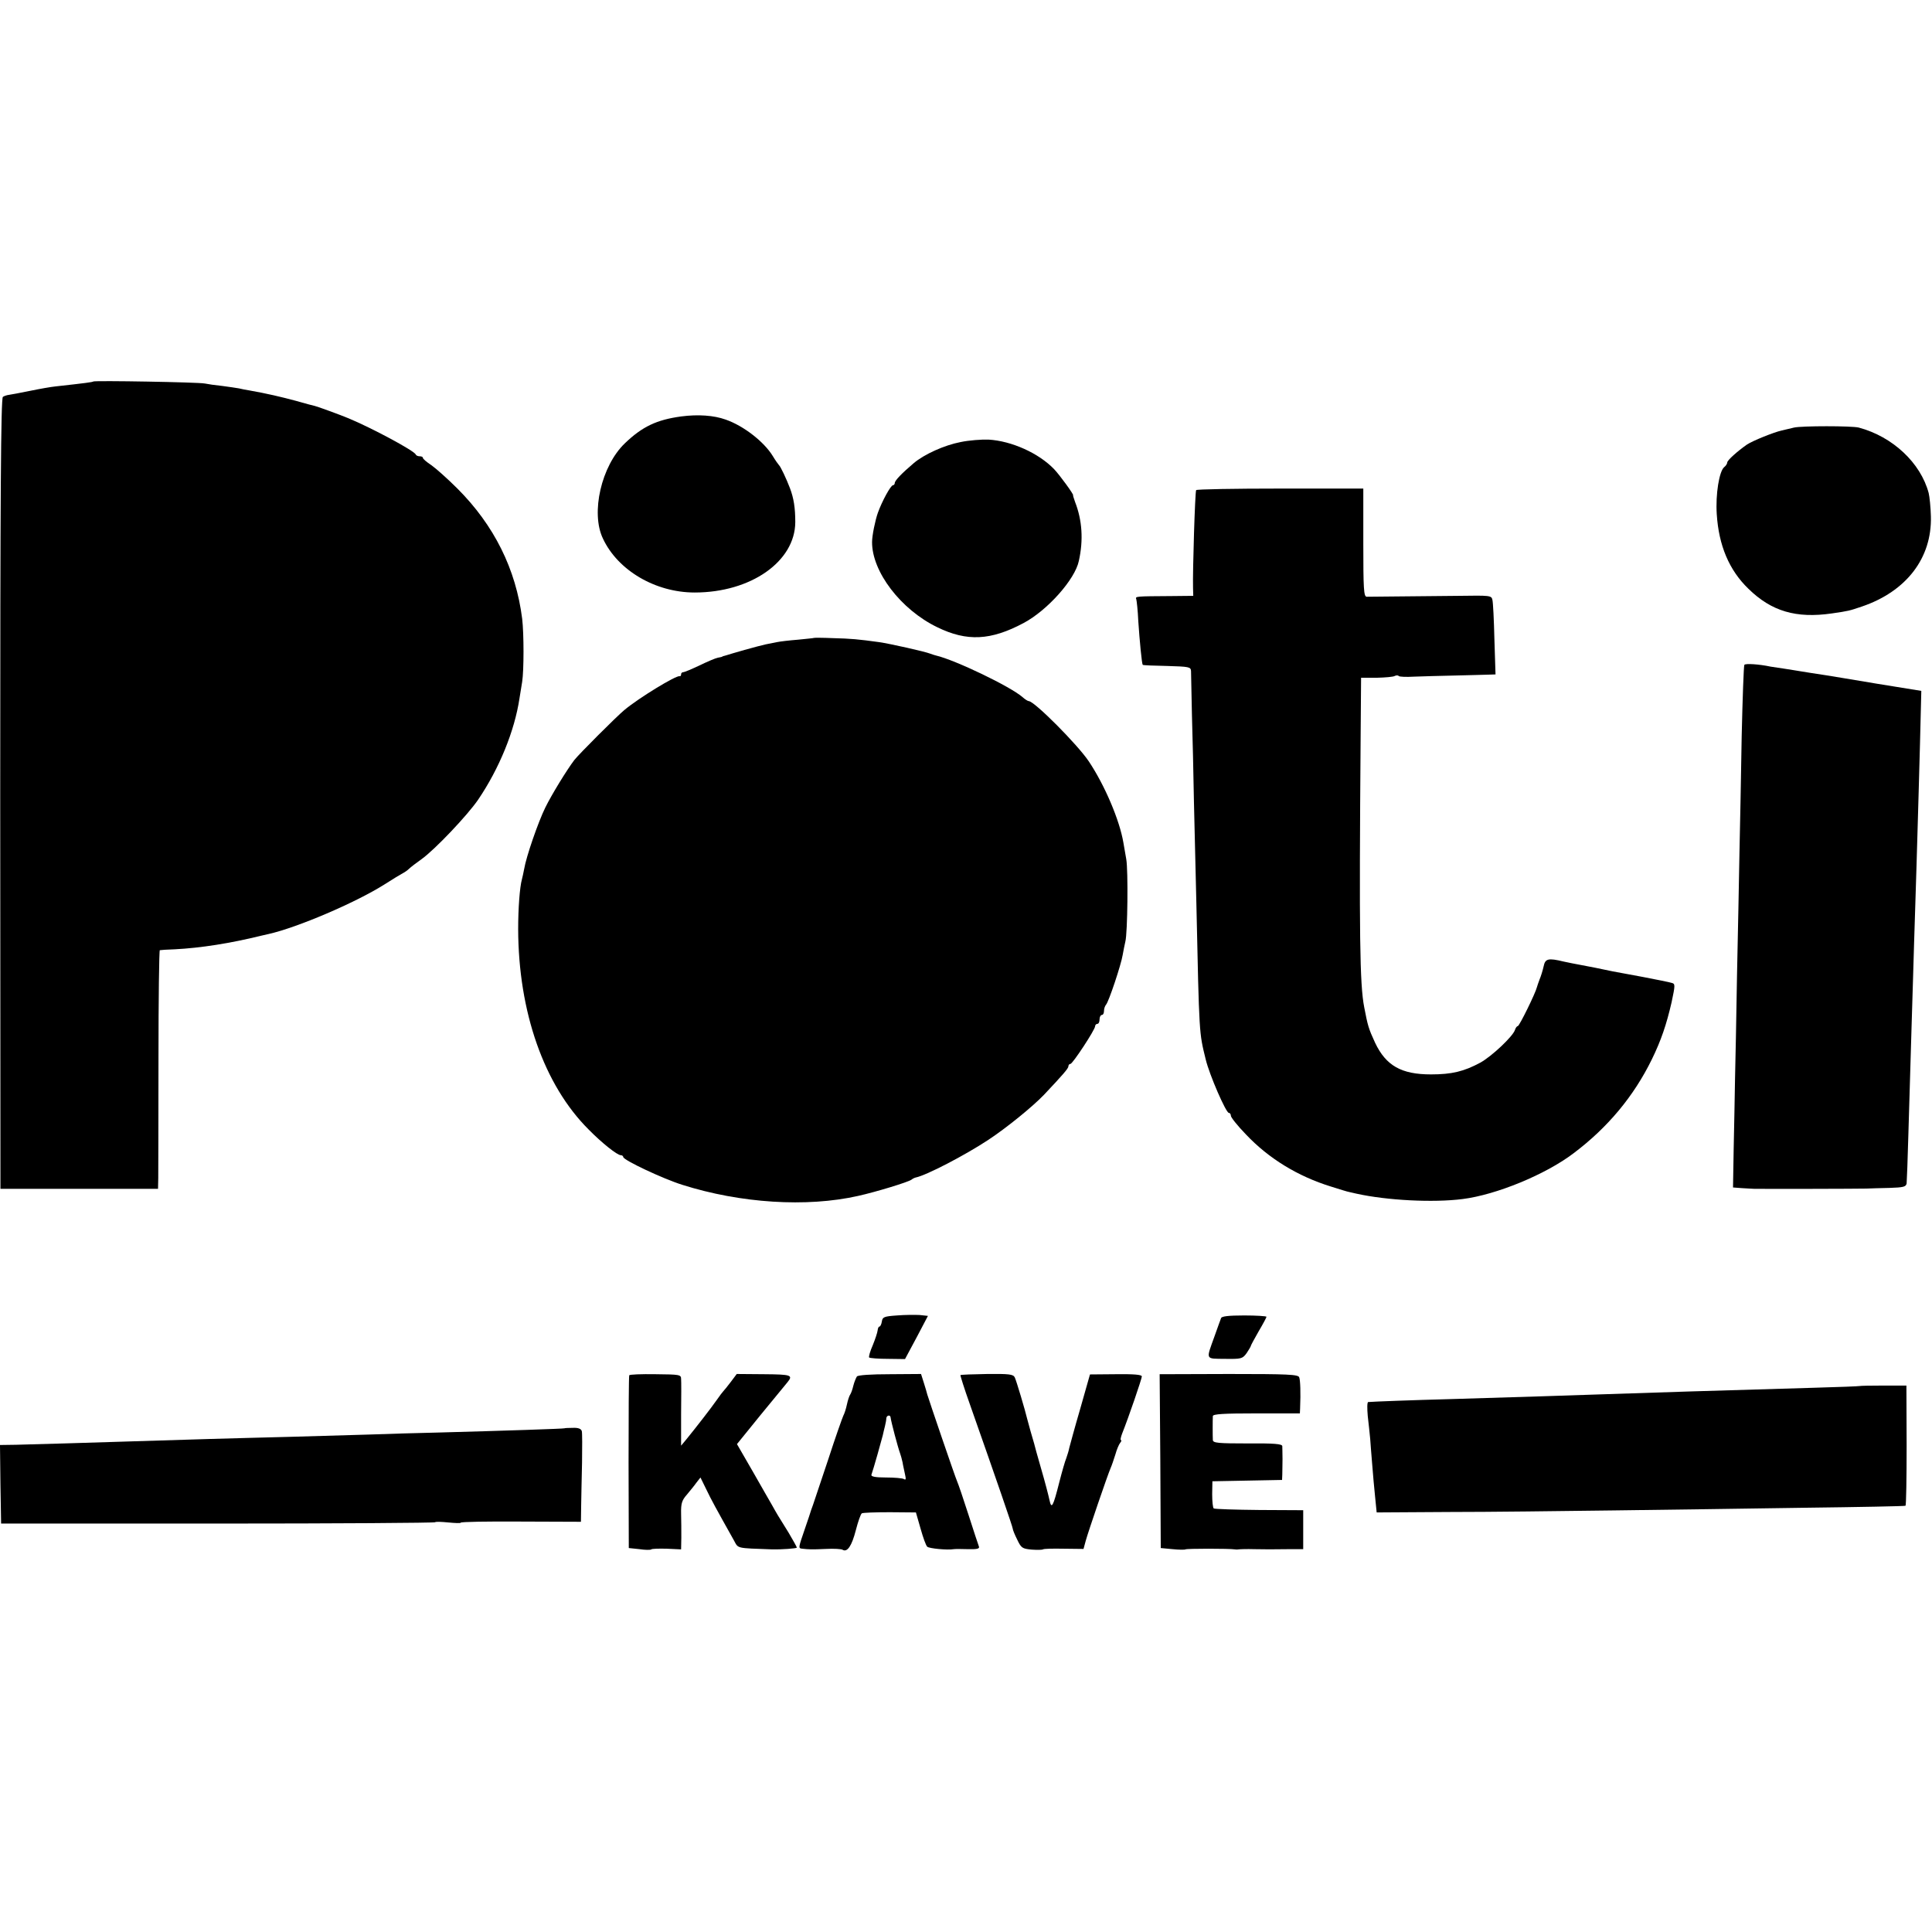 <?xml version="1.0" standalone="no"?>
<!DOCTYPE svg PUBLIC "-//W3C//DTD SVG 20010904//EN"
 "http://www.w3.org/TR/2001/REC-SVG-20010904/DTD/svg10.dtd">
<svg version="1.0" xmlns="http://www.w3.org/2000/svg"
 width="868pt" height="868pt" viewBox="0 0 868 868"
 preserveAspectRatio="xMidYMid meet">
<g transform="translate(0,868) scale(0.1,-0.1)"
fill="#000000" stroke="none">
<path d="M419 6966 c-4 -3 -33 -7 -169 -22 -20 -2 -72 -11 -115 -20 -44 -9
-87 -17 -95 -18 -9 -1 -21 -5 -27 -9 -9 -6 -12 -440 -12 -1783 l1 -1775 171 0
c95 0 181 0 192 0 11 0 93 0 183 0 l162 0 1 48 c0 27 1 267 1 536 0 268 3 487
6 488 4 1 34 3 67 4 117 6 250 27 388 61 9 2 25 6 35 8 128 29 388 140 517
221 39 25 77 48 85 52 8 4 21 13 28 20 7 7 32 26 56 43 61 44 206 197 254 267
95 140 164 309 186 456 3 20 9 54 12 74 8 51 8 216 0 283 -28 223 -126 420
-291 585 -44 44 -97 91 -117 105 -21 14 -38 28 -38 33 0 4 -6 7 -14 7 -8 0
-16 3 -18 8 -7 17 -197 119 -303 163 -36 15 -140 53 -150 55 -5 1 -44 11 -85
23 -67 18 -131 33 -210 47 -14 2 -34 6 -46 9 -11 2 -45 7 -75 11 -30 3 -65 8
-79 11 -28 6 -496 14 -501 9z"/>
<path d="M3060 6809 c-109 -15 -174 -45 -253 -121 -105 -101 -154 -312 -98
-428 67 -143 236 -242 412 -242 252 0 451 139 452 316 0 65 -7 108 -24 153
-16 42 -42 97 -49 103 -3 3 -16 21 -28 41 -39 64 -131 136 -212 164 -53 19
-124 24 -200 14z"/>
<path d="M8060 6759 c-19 -5 -44 -10 -55 -13 -36 -8 -130 -46 -156 -63 -43
-30 -89 -71 -89 -81 0 -5 -6 -15 -14 -21 -22 -19 -39 -121 -33 -212 9 -139 55
-250 142 -334 104 -102 215 -134 375 -111 76 11 79 12 135 31 200 68 315 218
310 405 -1 41 -6 89 -10 105 -36 135 -161 253 -314 294 -31 8 -257 8 -291 0z"/>
<path d="M4316 6694 c-73 -14 -164 -55 -211 -95 -53 -45 -85 -78 -85 -89 0 -5
-4 -10 -8 -10 -10 0 -49 -71 -68 -124 -12 -34 -26 -102 -26 -131 -1 -133 129
-304 293 -383 133 -65 240 -60 388 19 107 57 231 196 248 279 21 94 15 183
-17 265 -6 17 -10 30 -9 30 6 0 -60 91 -85 117 -69 72 -191 127 -295 133 -31
1 -87 -3 -125 -11z"/>
<path d="M5374 6478 c-5 -7 -16 -363 -14 -439 l1 -36 -98 -1 c-162 -1 -163 -1
-158 -14 2 -7 7 -51 9 -98 6 -90 16 -193 20 -197 1 -2 51 -4 109 -5 99 -3 107
-4 108 -23 0 -11 2 -99 4 -195 3 -96 7 -272 9 -390 3 -118 8 -325 11 -460 13
-597 12 -577 42 -700 17 -70 91 -240 104 -240 5 0 9 -6 9 -13 0 -7 30 -45 68
-84 102 -108 233 -188 382 -234 41 -13 77 -24 80 -24 3 -1 19 -4 35 -8 136
-30 343 -41 476 -24 151 19 373 110 499 206 154 116 270 256 351 421 42 86 66
157 89 257 16 76 17 83 1 87 -9 3 -68 15 -131 27 -63 12 -124 23 -135 25 -41
9 -121 25 -150 30 -16 3 -48 9 -70 14 -70 17 -83 13 -90 -22 -4 -18 -12 -44
-18 -58 -5 -14 -11 -30 -12 -35 -6 -26 -79 -175 -86 -175 -4 0 -10 -8 -13 -18
-10 -29 -103 -117 -155 -146 -74 -40 -129 -53 -222 -53 -133 0 -202 39 -251
142 -30 65 -33 77 -49 160 -20 103 -23 321 -16 1220 l2 260 70 0 c39 1 75 4
81 8 6 3 14 4 18 0 3 -4 34 -5 69 -3 34 1 116 4 182 5 66 2 134 3 152 4 l32 1
-5 158 c-2 86 -6 166 -9 177 -4 20 -11 20 -152 18 -186 -2 -393 -4 -413 -4
-13 1 -15 35 -15 243 l0 243 -373 0 c-206 0 -376 -3 -378 -7z"/>
<path d="M3657 5814 c-1 -1 -33 -4 -72 -8 -38 -3 -81 -8 -95 -11 -14 -3 -36
-7 -50 -10 -14 -3 -56 -14 -95 -25 -38 -11 -77 -22 -85 -25 -8 -2 -15 -4 -15
-5 0 -1 -9 -3 -20 -5 -11 -2 -48 -18 -83 -35 -34 -16 -67 -30 -72 -30 -6 0
-10 -4 -10 -10 0 -6 -3 -9 -7 -8 -16 4 -182 -97 -248 -152 -36 -30 -204 -198
-225 -225 -34 -45 -101 -154 -130 -213 -32 -65 -86 -221 -95 -276 -3 -17 -8
-38 -10 -46 -10 -36 -17 -131 -17 -224 1 -372 116 -701 317 -901 59 -60 128
-115 144 -115 6 0 11 -4 11 -8 0 -14 179 -98 265 -125 262 -83 559 -102 790
-50 81 18 225 62 240 73 6 5 15 9 20 10 48 10 219 99 324 168 82 54 198 148
251 203 85 90 110 119 110 128 0 6 4 11 9 11 10 0 111 154 111 169 0 6 5 11
10 11 6 0 10 9 10 20 0 11 5 20 10 20 6 0 10 8 10 18 0 10 4 22 9 28 12 12 68
180 75 224 3 19 9 46 12 60 10 39 13 320 4 370 -4 25 -10 59 -13 75 -17 100
-83 256 -155 364 -50 75 -245 271 -270 271 -4 0 -17 8 -28 18 -55 48 -303 167
-389 187 -5 1 -17 5 -25 8 -25 10 -182 45 -230 52 -94 13 -127 16 -208 18 -46
2 -84 2 -85 1z"/>
<path d="M7837 5693 c-3 -5 -8 -149 -12 -319 -3 -170 -7 -406 -10 -524 -2
-118 -7 -366 -11 -550 -3 -184 -7 -396 -9 -470 -1 -74 -4 -214 -6 -310 l-3
-175 40 -3 c21 -1 46 -3 54 -3 35 -1 477 0 505 1 17 1 63 2 104 3 63 2 74 5
77 20 1 10 5 112 8 225 13 450 17 563 21 702 2 80 7 226 10 325 3 99 8 248 10
330 3 83 7 258 11 391 l6 240 -204 33 c-111 19 -212 35 -223 37 -64 10 -93 14
-115 18 -14 2 -47 8 -75 12 -27 4 -54 8 -60 9 -51 11 -114 15 -118 8z"/>
<path d="M4030 2770 c-58 -4 -65 -7 -68 -27 -2 -13 -7 -23 -11 -23 -4 0 -7 -8
-8 -17 -1 -10 -11 -40 -22 -67 -12 -27 -19 -52 -16 -55 4 -3 41 -6 84 -6 l77
-1 52 97 51 97 -37 4 c-20 1 -66 1 -102 -2z"/>
<path d="M5486 2758 c-3 -7 -16 -44 -30 -83 -38 -106 -42 -99 47 -100 74 -1
79 0 98 26 10 15 19 30 19 33 0 2 16 32 35 65 19 32 35 62 35 65 0 3 -45 6
-100 6 -72 0 -102 -4 -104 -12z"/>
<path d="M2827 2501 c-2 -3 -3 -179 -3 -391 l1 -385 48 -5 c26 -4 50 -4 53 -1
3 3 34 4 70 3 l64 -3 1 53 c0 29 0 78 -1 108 -1 46 4 60 26 85 14 17 34 41 43
54 l18 23 26 -53 c23 -48 41 -81 124 -229 21 -38 7 -35 173 -41 39 -1 110 4
110 8 0 3 -17 33 -37 67 -49 78 -55 89 -74 123 -9 15 -48 84 -87 152 l-71 123
107 132 c59 72 113 138 120 146 26 32 17 35 -105 36 l-123 1 -27 -36 c-15 -20
-30 -38 -33 -41 -3 -3 -17 -21 -30 -40 -25 -36 -92 -122 -135 -175 l-25 -30 0
140 c1 77 1 149 0 160 0 19 -7 20 -115 21 -64 1 -117 -1 -118 -5z"/>
<path d="M3850 2496 c-4 -6 -12 -25 -16 -41 -4 -17 -10 -34 -14 -40 -4 -5 -11
-26 -15 -45 -4 -19 -11 -41 -16 -50 -4 -8 -36 -98 -69 -200 -34 -102 -64 -192
-67 -200 -3 -8 -7 -19 -9 -25 -1 -5 -14 -43 -28 -84 -30 -87 -30 -87 -11 -89
28 -3 40 -4 105 -1 36 2 71 0 76 -4 21 -12 41 18 59 88 10 39 22 73 27 76 5 3
61 5 126 5 l117 -1 21 -73 c11 -39 24 -76 30 -81 8 -8 91 -16 119 -11 6 1 34
1 64 0 41 -1 53 2 49 12 -3 7 -24 72 -47 143 -23 72 -46 139 -51 150 -8 17
-126 363 -134 390 -1 6 -8 28 -15 51 l-13 41 -139 -1 c-87 0 -143 -4 -149 -10z
m151 -183 c2 -19 33 -136 43 -163 3 -8 8 -26 11 -40 2 -14 8 -38 11 -54 5 -21
4 -27 -5 -21 -7 4 -43 7 -81 7 -47 0 -67 4 -65 12 9 25 47 160 51 177 2 11 7
29 10 42 3 12 6 28 6 35 1 13 17 17 19 5z"/>
<path d="M4315 2502 c-1 -2 17 -60 42 -130 122 -346 193 -553 193 -560 0 -5 9
-27 20 -49 18 -38 23 -41 65 -45 26 -2 48 -1 51 1 2 3 44 4 93 3 l89 -1 10 37
c11 40 98 295 112 327 5 11 14 38 21 60 6 22 16 46 22 53 5 6 7 12 3 12 -3 0
-1 12 5 28 30 75 89 248 89 258 0 8 -35 11 -117 10 l-116 -1 -44 -155 c-25
-85 -46 -164 -49 -175 -2 -11 -8 -31 -13 -45 -6 -14 -20 -63 -32 -110 -28
-111 -35 -122 -44 -79 -4 19 -20 81 -37 139 -17 58 -31 110 -32 115 -2 6 -9
30 -16 55 -7 25 -14 50 -15 55 -8 35 -49 173 -56 187 -7 14 -26 16 -124 15
-64 -1 -118 -3 -120 -5z"/>
<path d="M5213 2116 l2 -391 53 -5 c29 -3 55 -3 58 -1 4 4 196 4 222 0 4 -1
12 -1 17 0 6 1 37 2 70 1 66 -1 63 -1 155 0 l65 0 0 88 0 87 -197 1 c-108 1
-200 4 -205 7 -4 3 -7 31 -7 64 l1 58 157 3 156 3 1 24 c0 14 1 45 1 70 0 25
-1 51 -1 58 -1 10 -37 13 -156 12 -131 0 -155 2 -156 15 -1 18 -1 90 0 108 1
9 47 12 196 12 l195 0 1 23 c3 71 1 126 -4 139 -4 13 -51 15 -316 15 l-311 -1
3 -390z"/>
<path d="M8356 2453 c-1 -1 -96 -5 -211 -8 -415 -12 -741 -22 -968 -30 -141
-5 -303 -10 -667 -21 -152 -4 -343 -11 -363 -13 -5 -1 -5 -29 -2 -63 4 -35 9
-81 11 -103 1 -22 6 -74 9 -115 3 -41 9 -106 13 -145 l7 -70 325 2 c179 0 510
4 735 7 226 3 612 8 860 12 247 3 452 7 456 9 3 2 5 125 5 272 l-1 268 -103 0
c-57 0 -105 -1 -106 -2z"/>
<path d="M2536 2263 c-2 -2 -270 -11 -566 -19 -91 -2 -230 -6 -310 -9 -80 -2
-235 -7 -345 -10 -110 -3 -279 -7 -375 -10 -643 -20 -783 -24 -868 -26 l-72
-1 2 -177 3 -176 973 0 c536 0 975 3 977 6 2 3 29 2 59 -1 31 -3 56 -4 56 -1
0 4 122 6 270 5 l270 -1 1 71 c1 39 2 127 4 196 1 69 1 132 -1 140 -3 11 -16
16 -40 15 -20 0 -37 -1 -38 -2z"/>
</g>
</svg>
